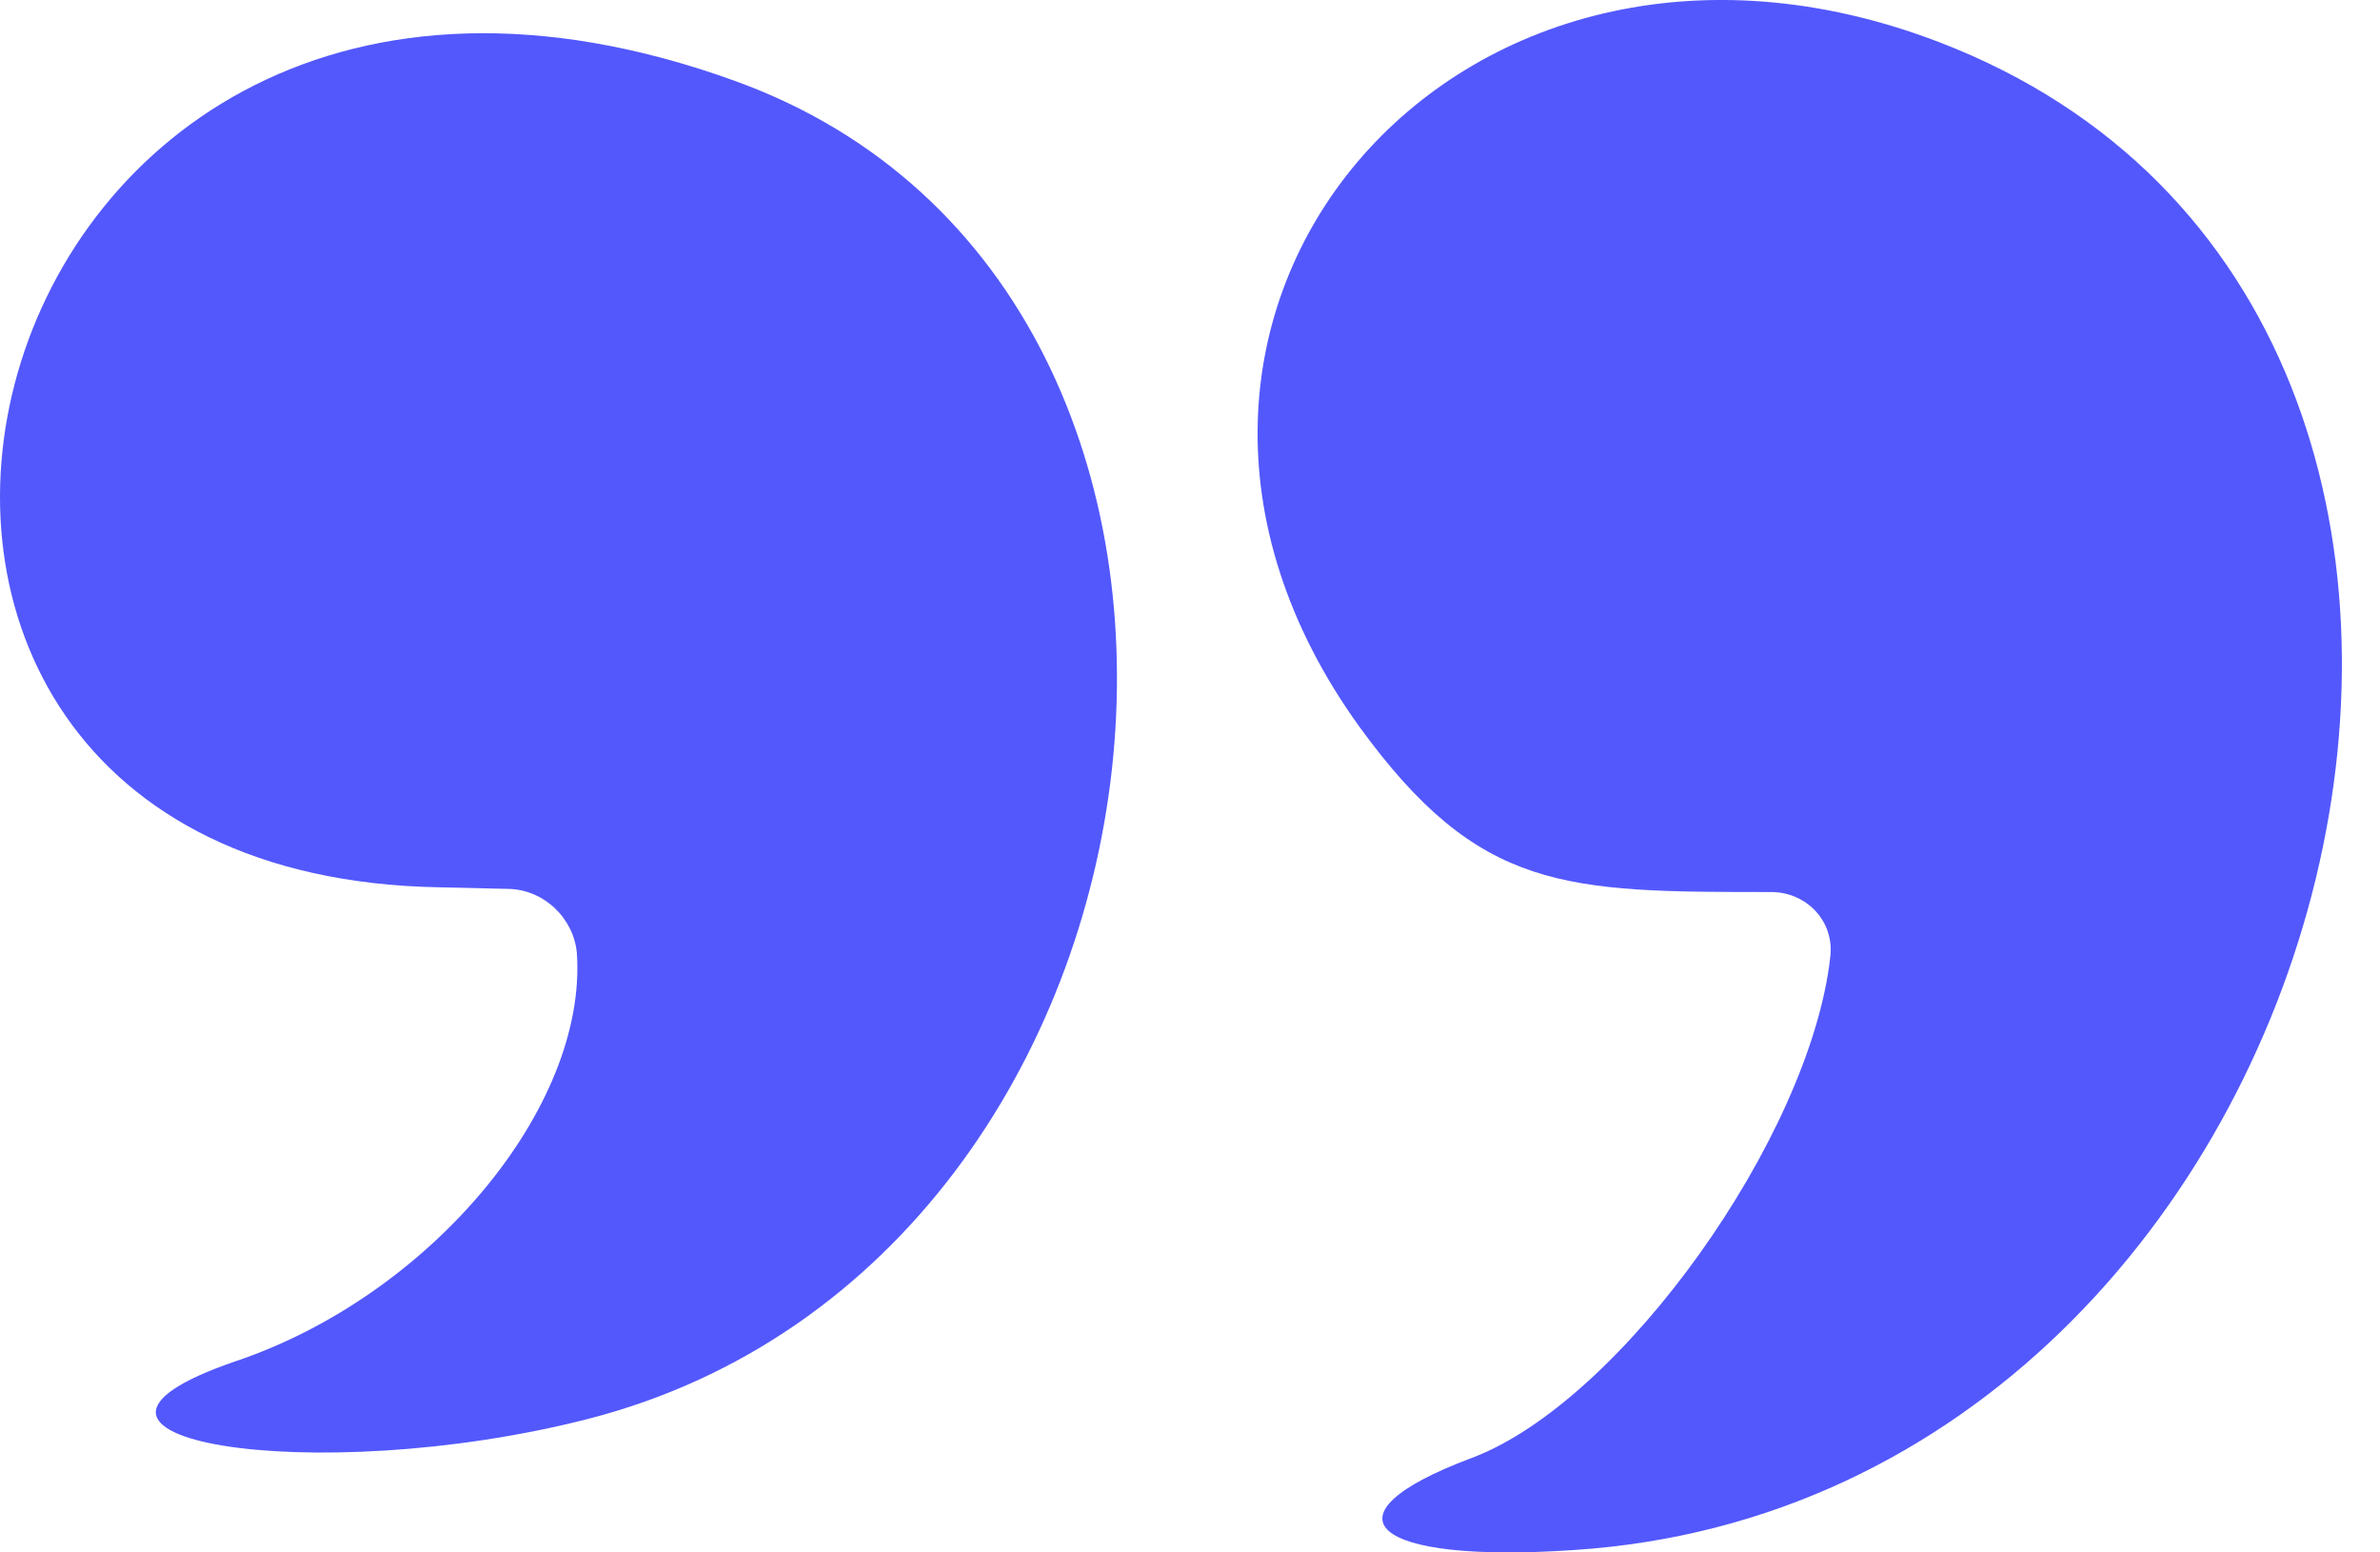 <svg width="46" height="30" viewBox="0 0 46 30" fill="none" xmlns="http://www.w3.org/2000/svg">
<path d="M9.793 17.177L8.497 17.147C-5.694 16.906 -0.964 -3.944 14.222 1.57C25.43 5.637 23.351 24.348 11.359 27.422C6.056 28.778 0.151 27.813 4.55 26.307C8.316 25.041 11.359 21.396 11.149 18.413C11.088 17.75 10.516 17.177 9.793 17.177Z" fill="#5358FC"/>
<path d="M37.483 0.816C51.132 6.059 45.588 28.958 30.432 29.953C26.485 30.224 25.461 29.29 28.444 28.175C31.336 27.09 34.982 21.968 35.374 18.503C35.464 17.81 34.922 17.238 34.229 17.238C30.252 17.238 28.594 17.238 26.274 14.044C20.58 6.15 28.142 -2.769 37.483 0.816Z" fill="#5358FC"/>
</svg>
